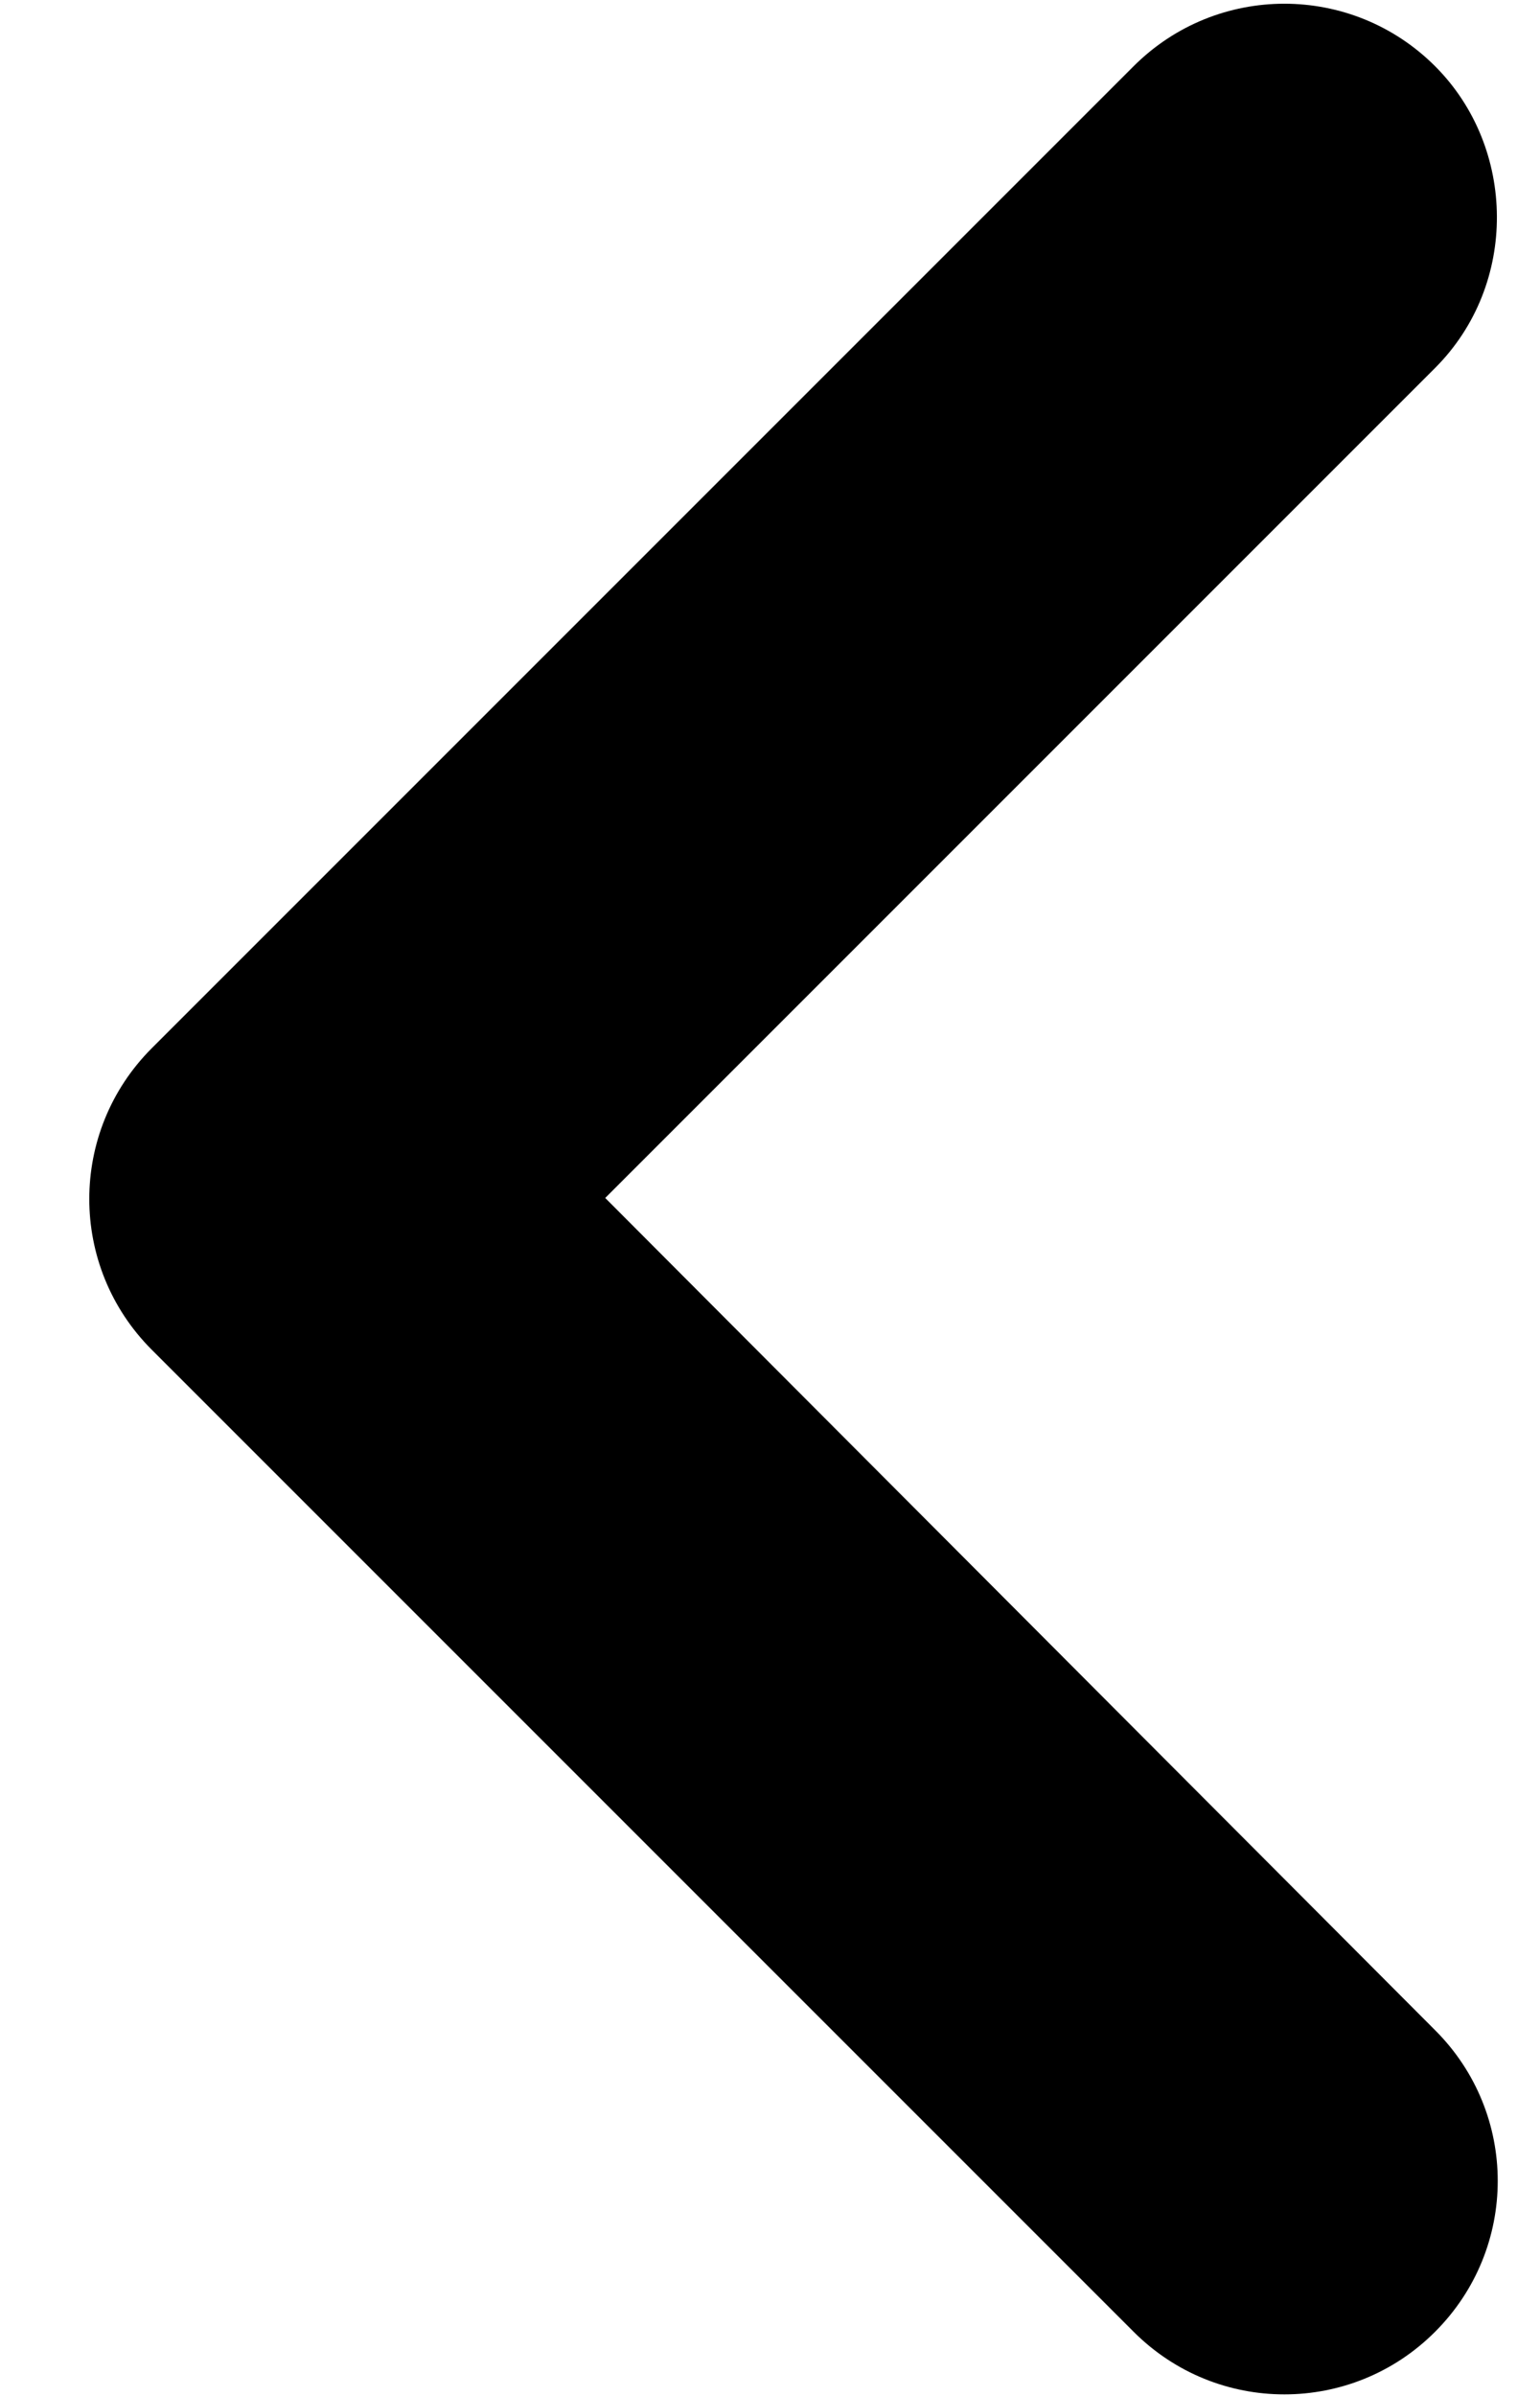 <svg width="9" height="14" viewBox="0 0 9 14" fill="none" xmlns="http://www.w3.org/2000/svg">
<path fill-rule="evenodd" clip-rule="evenodd" d="M8.387 0.387C7.9 -0.1 7.112 -0.1 6.625 0.387L0.887 6.125C0.4 6.612 0.4 7.4 0.887 7.887L6.625 13.625C7.112 14.113 7.9 14.113 8.387 13.625C8.875 13.137 8.875 12.35 8.387 11.863L3.537 7L8.387 2.15C8.875 1.662 8.862 0.862 8.387 0.387Z" fill="black"/>
</svg>
